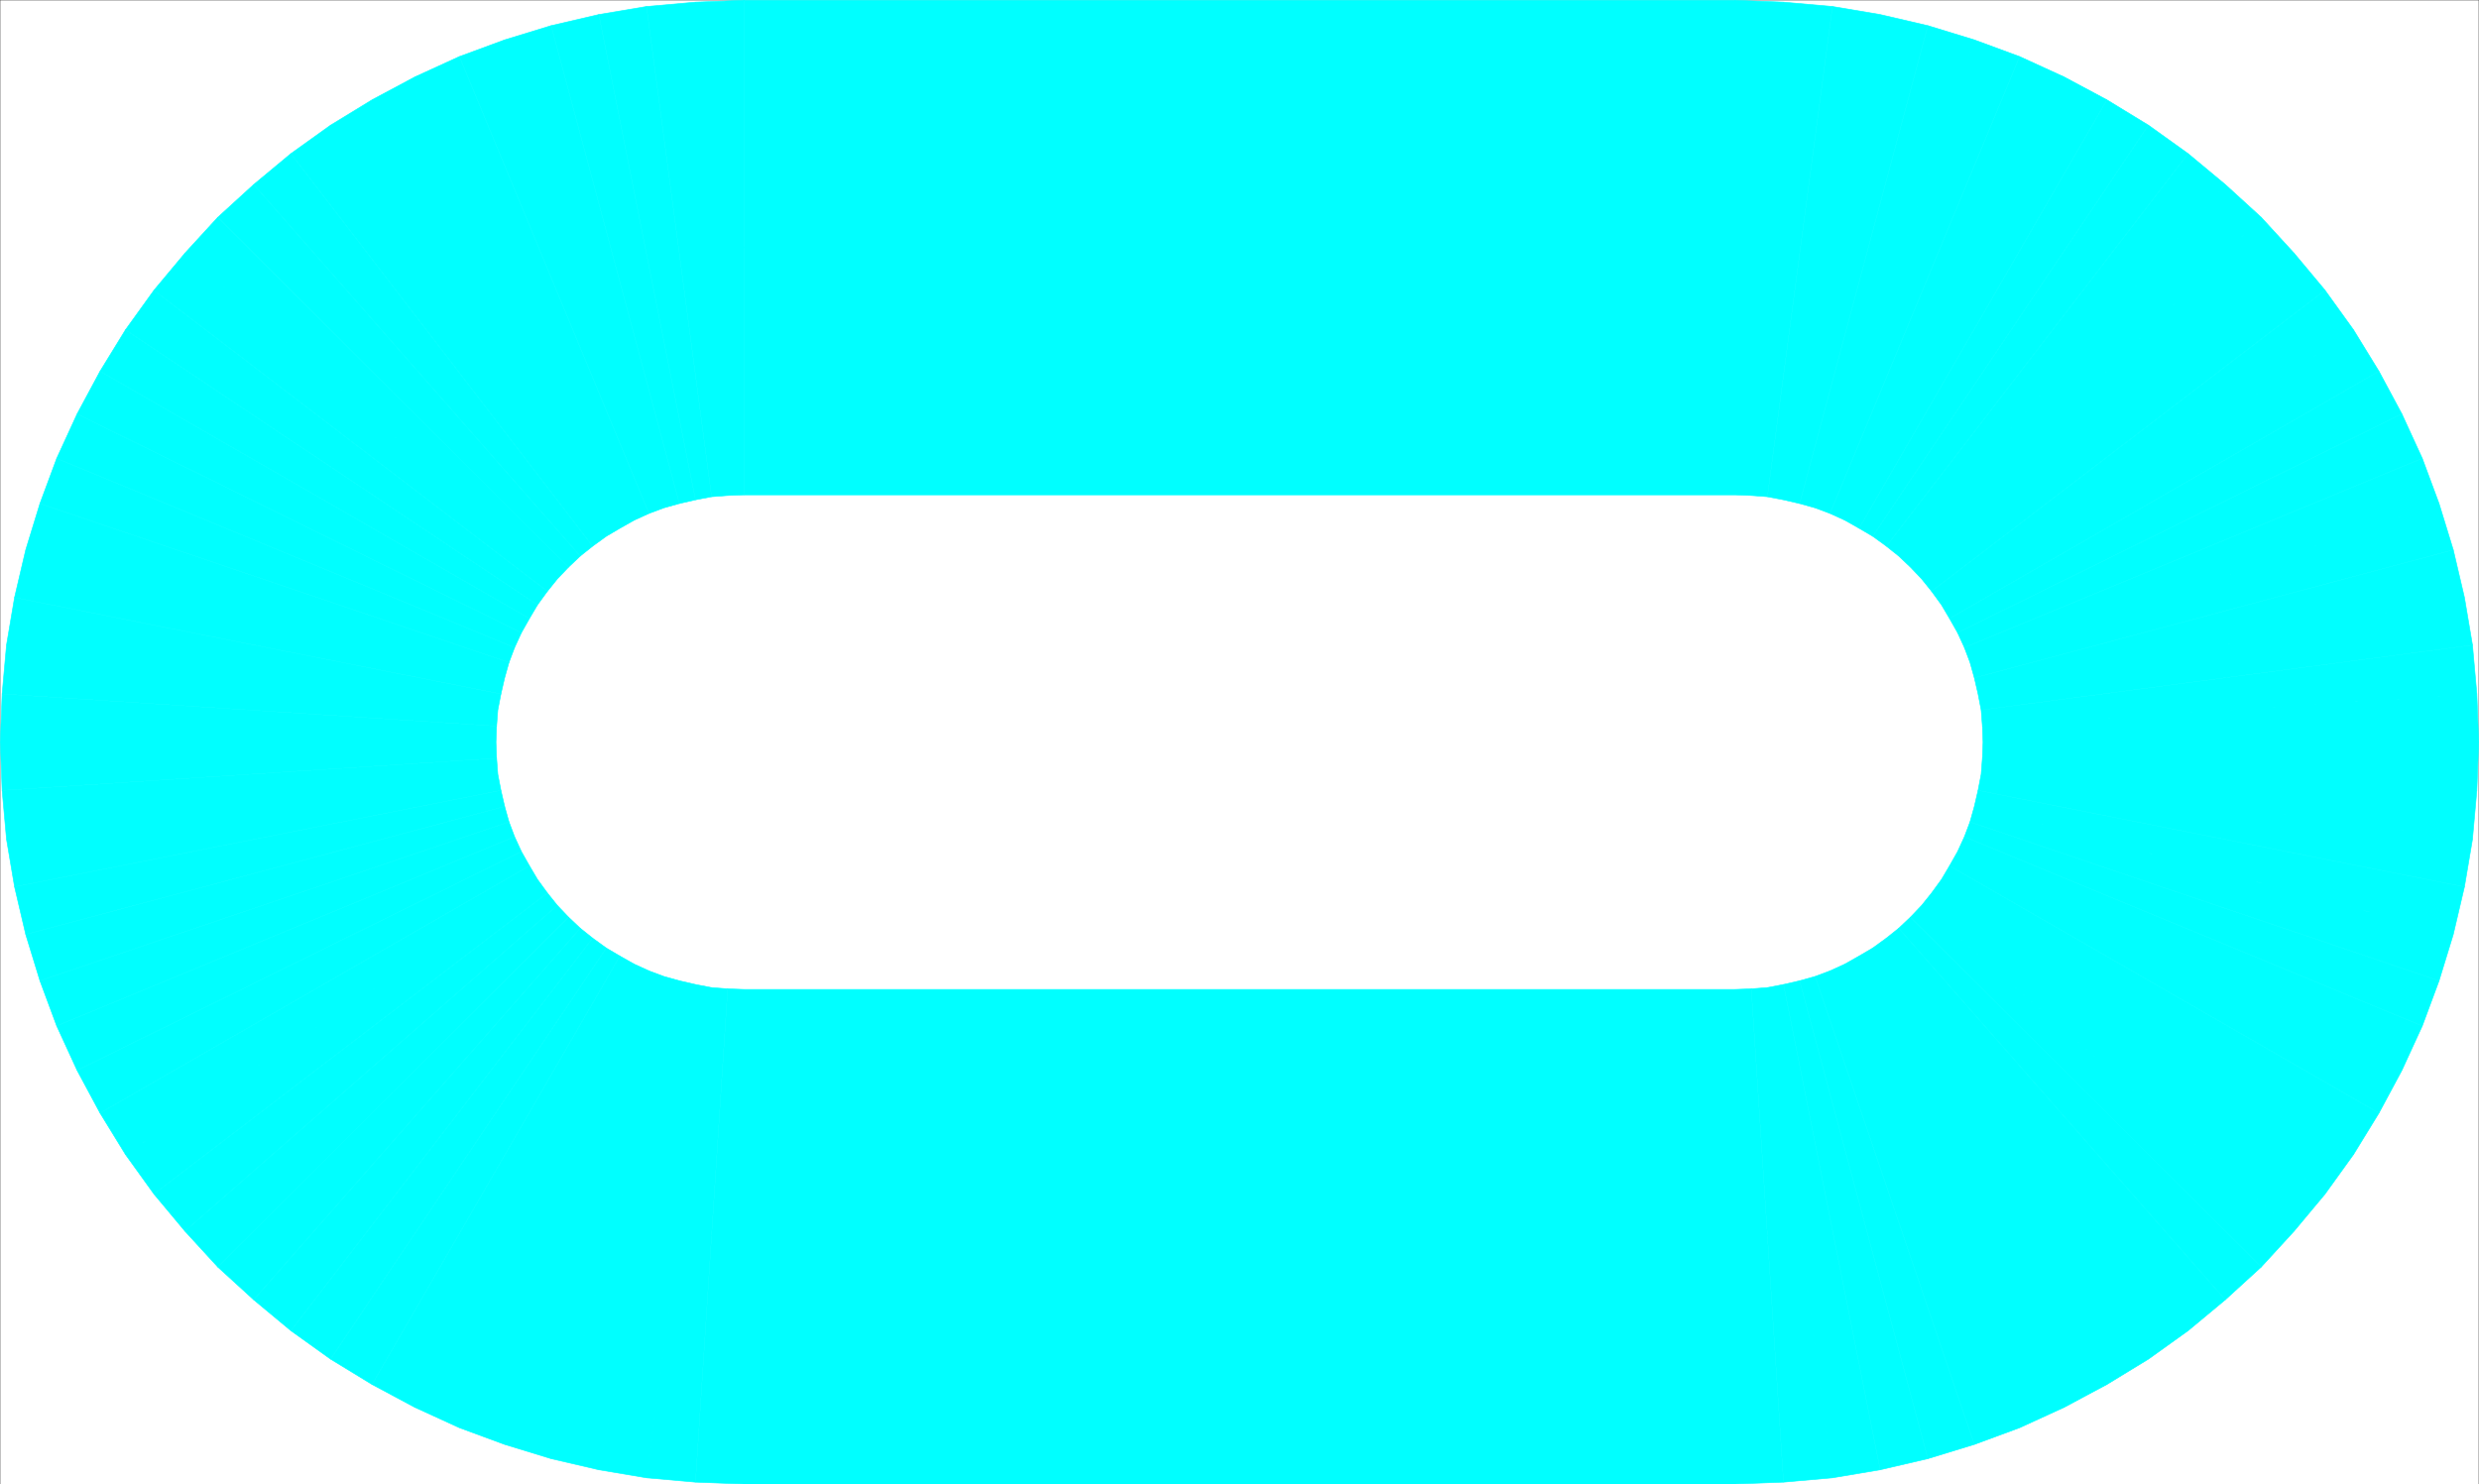 <svg xmlns="http://www.w3.org/2000/svg" width="2997.758" height="1795.43"><rect width="100%" height="100%" fill="#333333" stroke="none"/><path fill="#fff" d="M.371 1795.059h2997.016V.371H.37Zm0 0"/><path fill="none" stroke="#0ff" stroke-linecap="square" stroke-linejoin="bevel" stroke-miterlimit="10" stroke-width=".743" d="M899.477 299.485H2098.28l38.946 1.484 38.98 3.754 38.945 5.984 38.239 8.954 37.457 11.222 36.715 14.23 35.972 16.423 34.45 17.949 32.96 20.957 32.22 22.441 29.987 25.418 29.207 26.156 26.239 29.168 25.453 29.914 22.48 32.137 21 32.926 17.985 34.406 16.46 35.895 14.235 36.636 11.258 37.38 8.996 38.12 5.98 38.907 3.754 38.863 1.485 38.906-1.485 38.867-3.754 38.903-5.98 38.867-8.996 38.16-11.258 37.379-14.234 36.637-16.461 35.894-17.985 34.407-21 32.886-22.48 32.176-25.453 29.914-26.239 29.168-29.207 26.156-29.988 25.418-32.219 22.442-32.96 20.957-34.45 17.949-35.972 16.422-36.715 14.23-37.457 11.223-38.239 8.953-38.945 5.984-38.98 3.754-38.946 1.485H899.477l-38.946-1.485-38.98-3.754-38.945-5.984-38.239-8.953-37.46-11.223-36.716-14.23-35.968-16.422-34.45-17.95-32.96-20.956-32.22-22.442-29.987-25.418-29.207-26.156-26.239-29.168-25.453-29.914-22.484-32.176-20.996-32.886-17.985-34.407-16.46-35.894-14.235-36.637-11.258-37.379-8.996-38.16-5.98-38.867-3.754-38.903-1.485-38.867 1.485-38.906 3.754-38.863 5.98-38.907 8.996-38.12 11.258-37.38 14.234-36.636 16.461-35.895 17.985-34.406 20.996-32.926 22.484-32.137 25.453-29.914 26.239-29.168 29.207-26.156 29.988-25.418 32.219-22.441 32.96-20.957 34.45-17.95 35.968-16.421 36.715-14.23 37.461-11.223 38.239-8.954 38.945-5.984 38.98-3.754 38.946-1.484v.742"/><path fill="#0ff" fill-rule="evenodd" stroke="#0ff" stroke-linecap="square" stroke-linejoin="bevel" stroke-miterlimit="10" stroke-width=".743" d="M899.477 598.602H2098.28V.372H899.477Zm1198.804 0 19.473.742 38.98-596.746-58.453-2.227Zm19.473.742 19.473 1.484L2215.934 7.84l-59.2-5.242zm0 0"/><path fill="#0ff" fill-rule="evenodd" stroke="#0ff" stroke-linecap="square" stroke-linejoin="bevel" stroke-miterlimit="10" stroke-width=".743" d="m2137.227 600.828 19.508 3.754 116.87-587.007-57.671-9.735zm19.508 3.754 19.472 4.496 155.11-578.054-57.711-13.45zm0 0"/><path fill="#0ff" fill-rule="evenodd" stroke="#0ff" stroke-linecap="square" stroke-linejoin="bevel" stroke-miterlimit="10" stroke-width=".743" d="m2176.207 609.078 18.73 5.239 192.567-566.09-56.187-17.203zm18.731 5.239 17.984 6.726 229.285-552.64-54.703-20.176zm0 0"/><path fill="#0ff" fill-rule="evenodd" stroke="#0ff" stroke-linecap="square" stroke-linejoin="bevel" stroke-miterlimit="10" stroke-width=".743" d="m2212.922 621.043 17.988 8.211 265.215-536.18-53.918-24.671zm17.988 8.211 17.203 9.735 299.7-518.23-51.688-27.684zm0 0"/><path fill="#0ff" fill-rule="evenodd" stroke="#0ff" stroke-linecap="square" stroke-linejoin="bevel" stroke-miterlimit="10" stroke-width=".743" d="m2248.113 638.989 16.5 9.699 333.407-497.274-50.207-30.656zm0 0"/><path fill="#0ff" fill-rule="evenodd" stroke="#0ff" stroke-linecap="square" stroke-linejoin="bevel" stroke-miterlimit="10" stroke-width=".743" d="m2264.613 648.688 16.5 11.965 364.883-474.832-47.976-34.407zm0 0"/><path fill="#0ff" fill-rule="evenodd" stroke="#0ff" stroke-linecap="square" stroke-linejoin="bevel" stroke-miterlimit="10" stroke-width=".743" d="m2281.113 660.653 14.977 11.965L2690.96 223.2l-44.965-37.38zm14.977 11.965 14.23 13.488 424.078-423.258-43.437-39.648zm14.23 13.488 13.489 14.195 450.316-394.09-39.726-43.363zm13.489 14.195 12.004 14.934 475.77-364.137-37.458-44.887zm0 0"/><path fill="#0ff" fill-rule="evenodd" stroke="#0ff" stroke-linecap="square" stroke-linejoin="bevel" stroke-miterlimit="10" stroke-width=".743" d="m2335.813 715.235 11.964 16.46 498.254-332.738-34.449-47.859zm11.964 16.461 9.739 16.46 519.246-299.113-30.73-50.086zm0 0"/><path fill="#0ff" fill-rule="evenodd" stroke="#0ff" stroke-linecap="square" stroke-linejoin="bevel" stroke-miterlimit="10" stroke-width=".743" d="m2357.516 748.157 9.734 17.207 537.234-264.707-27.722-51.614zm0 0"/><path fill="#0ff" fill-rule="evenodd" stroke="#0ff" stroke-linecap="square" stroke-linejoin="bevel" stroke-miterlimit="10" stroke-width=".743" d="m2367.25 765.364 8.25 17.945 553.695-228.813-24.71-53.84zm0 0"/><path fill="#0ff" fill-rule="evenodd" stroke="#0ff" stroke-linecap="square" stroke-linejoin="bevel" stroke-miterlimit="10" stroke-width=".743" d="m2375.5 783.309 6.766 17.945 567.183-192.176-20.254-54.582zm6.766 17.945 5.238 18.692 579.148-154.797-17.203-56.07zm0 0"/><path fill="#0ff" fill-rule="evenodd" stroke="#0ff" stroke-linecap="square" stroke-linejoin="bevel" stroke-miterlimit="10" stroke-width=".743" d="m2387.504 819.946 4.496 19.433 588.145-116.636-13.493-57.594zM2392 839.38l3.754 19.429 594.125-78.512-9.734-57.554zm0 0"/><path fill="#0ff" fill-rule="evenodd" stroke="#0ff" stroke-linecap="square" stroke-linejoin="bevel" stroke-miterlimit="10" stroke-width=".743" d="m2395.754 858.809 1.484 19.473 597.918-38.903-5.277-59.082zm1.484 19.473.747 19.433h599.402l-2.23-58.336zm.747 19.433-.747 19.434 597.918 38.902 2.23-58.336zm-.747 19.434-1.484 19.433 594.125 78.551 5.277-59.082zm-1.484 19.433-3.754 19.47 588.145 116.636 9.734-57.555zm0 0"/><path fill="#0ff" fill-rule="evenodd" stroke="#0ff" stroke-linecap="square" stroke-linejoin="bevel" stroke-miterlimit="10" stroke-width=".743" d="m2392 956.051-4.496 19.434 579.148 154.797 13.493-57.594zm-4.496 19.434-5.238 18.691 567.183 192.176 17.203-56.07zm0 0"/><path fill="#0ff" fill-rule="evenodd" stroke="#0ff" stroke-linecap="square" stroke-linejoin="bevel" stroke-miterlimit="10" stroke-width=".743" d="m2382.266 994.176-6.766 17.945 553.695 228.813 20.254-54.582zm0 0"/><path fill="#0ff" fill-rule="evenodd" stroke="#0ff" stroke-linecap="square" stroke-linejoin="bevel" stroke-miterlimit="10" stroke-width=".743" d="m2375.5 1012.121-8.25 17.946 537.235 264.707 24.71-53.84zm-8.25 17.946-9.734 17.207 519.246 299.113 27.723-51.613zm0 0"/><path fill="#0ff" fill-rule="evenodd" stroke="#0ff" stroke-linecap="square" stroke-linejoin="bevel" stroke-miterlimit="10" stroke-width=".743" d="m2357.516 1047.274-9.739 16.46 498.254 332.739 30.73-50.086zm-9.739 16.461-11.964 16.422 475.77 364.175 34.448-47.859zm-11.964 16.422-12.004 14.972 450.316 394.09 37.457-44.887zm-12.004 14.973-13.489 14.195 424.078 423.257 39.727-43.363zm0 0"/><path fill="#0ff" fill-rule="evenodd" stroke="#0ff" stroke-linecap="square" stroke-linejoin="bevel" stroke-miterlimit="10" stroke-width=".743" d="m2310.32 1109.325-14.23 13.488 394.871 449.418 43.438-39.649zm0 0"/><path fill="#0ff" fill-rule="evenodd" stroke="#0ff" stroke-linecap="square" stroke-linejoin="bevel" stroke-miterlimit="10" stroke-width=".743" d="m2296.09 1122.813-14.977 11.965 364.883 474.832 44.965-37.38zm-14.977 11.965-16.5 11.965 333.407 497.273 47.976-34.406zm-16.5 11.965-16.5 9.699 299.7 518.23 50.207-30.656zm-16.5 9.699-17.203 9.734 265.215 536.14 51.688-27.644zm-17.203 9.734-17.988 8.211 229.285 552.64 53.918-24.71zm-17.988 8.211-17.984 6.727 192.566 566.09 54.703-20.176zm0 0"/><path fill="#0ff" fill-rule="evenodd" stroke="#0ff" stroke-linecap="square" stroke-linejoin="bevel" stroke-miterlimit="10" stroke-width=".743" d="m2194.938 1181.114-18.73 5.238 155.108 578.055 56.188-17.204zm0 0"/><path fill="#0ff" fill-rule="evenodd" stroke="#0ff" stroke-linecap="square" stroke-linejoin="bevel" stroke-miterlimit="10" stroke-width=".743" d="m2176.207 1186.352-19.472 4.496 116.87 587.008 57.711-13.45zm0 0"/><path fill="#0ff" fill-rule="evenodd" stroke="#0ff" stroke-linecap="square" stroke-linejoin="bevel" stroke-miterlimit="10" stroke-width=".743" d="m2156.735 1190.848-19.508 3.754 78.707 592.988 57.672-9.734zm-19.508 3.754-19.473 1.484 38.98 596.746 59.2-5.242zm0 0"/><path fill="#0ff" fill-rule="evenodd" stroke="#0ff" stroke-linecap="square" stroke-linejoin="bevel" stroke-miterlimit="10" stroke-width=".743" d="m2117.754 1196.086-19.473.742v598.23l58.454-2.226zm-19.473.743H899.477v598.23H2098.28Zm-1198.804 0-19.473-.743-38.984 596.746 58.457 2.227zm0 0"/><path fill="#0ff" fill-rule="evenodd" stroke="#0ff" stroke-linecap="square" stroke-linejoin="bevel" stroke-miterlimit="10" stroke-width=".743" d="m880.004 1196.086-19.473-1.484-78.707 592.988 59.196 5.242zm-19.473-1.484-19.511-3.754-116.868 587.008 57.672 9.734zm-19.511-3.754-19.47-4.496-155.109 578.055 57.711 13.449zm-19.47-4.496-18.73-5.238-192.566 566.09 56.187 17.203zm-18.73-5.238-17.984-6.727-229.285 552.64 54.703 20.176zm-17.984-6.727-17.988-8.21-265.215 536.14 53.918 24.71zm-17.988-8.211-17.242-9.734-299.704 518.23 51.73 27.645zm0 0"/><path fill="#0ff" fill-rule="evenodd" stroke="#0ff" stroke-linecap="square" stroke-linejoin="bevel" stroke-miterlimit="10" stroke-width=".743" d="m749.606 1156.442-16.461-9.7-333.407 497.274 50.164 30.656zm0 0"/><path fill="#0ff" fill-rule="evenodd" stroke="#0ff" stroke-linecap="square" stroke-linejoin="bevel" stroke-miterlimit="10" stroke-width=".743" d="m733.145 1146.743-16.5-11.965-364.883 474.832 47.976 34.406zm0 0"/><path fill="#0ff" fill-rule="evenodd" stroke="#0ff" stroke-linecap="square" stroke-linejoin="bevel" stroke-miterlimit="10" stroke-width=".743" d="m716.645 1134.778-14.977-11.965-394.871 449.418 44.965 37.379zm0 0"/><path fill="#0ff" fill-rule="evenodd" stroke="#0ff" stroke-linecap="square" stroke-linejoin="bevel" stroke-miterlimit="10" stroke-width=".743" d="m701.668 1122.813-14.23-13.488-424.079 423.257 43.438 39.649zm0 0"/><path fill="#0ff" fill-rule="evenodd" stroke="#0ff" stroke-linecap="square" stroke-linejoin="bevel" stroke-miterlimit="10" stroke-width=".743" d="m687.438 1109.325-13.493-14.196-450.312 394.09 39.726 43.363zm0 0"/><path fill="#0ff" fill-rule="evenodd" stroke="#0ff" stroke-linecap="square" stroke-linejoin="bevel" stroke-miterlimit="10" stroke-width=".743" d="m673.945 1095.13-12.004-14.973-475.765 364.175 37.457 44.887zm0 0"/><path fill="#0ff" fill-rule="evenodd" stroke="#0ff" stroke-linecap="square" stroke-linejoin="bevel" stroke-miterlimit="10" stroke-width=".743" d="m661.942 1080.157-11.965-16.422-498.25 332.738 34.449 47.86zm-11.965-16.422-9.735-16.461-519.246 299.113 30.73 50.086zm0 0"/><path fill="#0ff" fill-rule="evenodd" stroke="#0ff" stroke-linecap="square" stroke-linejoin="bevel" stroke-miterlimit="10" stroke-width=".743" d="m640.242 1047.274-9.734-17.207-537.234 264.707 27.722 51.613zm0 0"/><path fill="#0ff" fill-rule="evenodd" stroke="#0ff" stroke-linecap="square" stroke-linejoin="bevel" stroke-miterlimit="10" stroke-width=".743" d="m630.508 1030.067-8.25-17.946-553.695 228.813 24.71 53.84zm0 0"/><path fill="#0ff" fill-rule="evenodd" stroke="#0ff" stroke-linecap="square" stroke-linejoin="bevel" stroke-miterlimit="10" stroke-width=".743" d="m622.258 1012.121-6.766-17.945L48.31 1186.352l20.254 54.582zm0 0"/><path fill="#0ff" fill-rule="evenodd" stroke="#0ff" stroke-linecap="square" stroke-linejoin="bevel" stroke-miterlimit="10" stroke-width=".743" d="m615.492 994.176-5.238-18.691-579.148 154.797 17.203 56.07zm0 0"/><path fill="#0ff" fill-rule="evenodd" stroke="#0ff" stroke-linecap="square" stroke-linejoin="bevel" stroke-miterlimit="10" stroke-width=".743" d="m610.254 975.485-4.496-19.434-588.145 116.637 13.493 57.594zm0 0"/><path fill="#0ff" fill-rule="evenodd" stroke="#0ff" stroke-linecap="square" stroke-linejoin="bevel" stroke-miterlimit="10" stroke-width=".743" d="m605.758 956.051-3.754-19.469-594.125 78.551 9.734 57.555zm-3.754-19.469-1.488-19.433L2.602 956.05l5.277 59.082zm0 0"/><path fill="#0ff" fill-rule="evenodd" stroke="#0ff" stroke-linecap="square" stroke-linejoin="bevel" stroke-miterlimit="10" stroke-width=".743" d="m600.516 917.149-.742-19.434H.37l2.23 58.336zm-.742-19.434.742-19.433L2.602 839.379l-2.23 58.336Zm0 0"/><path fill="#0ff" fill-rule="evenodd" stroke="#0ff" stroke-linecap="square" stroke-linejoin="bevel" stroke-miterlimit="10" stroke-width=".743" d="m600.516 878.282 1.488-19.473L7.879 780.297 2.602 839.38Zm1.488-19.473 3.754-19.43L17.613 722.743 7.88 780.297Zm0 0"/><path fill="#0ff" fill-rule="evenodd" stroke="#0ff" stroke-linecap="square" stroke-linejoin="bevel" stroke-miterlimit="10" stroke-width=".743" d="m605.758 839.38 4.496-19.434L31.106 665.149l-13.493 57.594Zm4.496-19.434 5.238-18.692L48.31 609.078l-17.203 56.07zm0 0"/><path fill="#0ff" fill-rule="evenodd" stroke="#0ff" stroke-linecap="square" stroke-linejoin="bevel" stroke-miterlimit="10" stroke-width=".743" d="m615.492 801.254 6.766-17.945L68.563 554.496l-20.254 54.582zm0 0"/><path fill="#0ff" fill-rule="evenodd" stroke="#0ff" stroke-linecap="square" stroke-linejoin="bevel" stroke-miterlimit="10" stroke-width=".743" d="m622.258 783.309 8.25-17.945L93.274 500.657l-24.711 53.84Zm0 0"/><path fill="#0ff" fill-rule="evenodd" stroke="#0ff" stroke-linecap="square" stroke-linejoin="bevel" stroke-miterlimit="10" stroke-width=".743" d="m630.508 765.364 9.734-17.207-519.246-299.114-27.722 51.614Zm0 0"/><path fill="#0ff" fill-rule="evenodd" stroke="#0ff" stroke-linecap="square" stroke-linejoin="bevel" stroke-miterlimit="10" stroke-width=".743" d="m640.242 748.157 9.735-16.461-498.25-332.739-30.73 50.086zm0 0"/><path fill="#0ff" fill-rule="evenodd" stroke="#0ff" stroke-linecap="square" stroke-linejoin="bevel" stroke-miterlimit="10" stroke-width=".743" d="m649.977 731.696 11.965-16.461-475.766-364.137-34.45 47.86Zm0 0"/><path fill="#0ff" fill-rule="evenodd" stroke="#0ff" stroke-linecap="square" stroke-linejoin="bevel" stroke-miterlimit="10" stroke-width=".743" d="m661.942 715.235 12.003-14.934-450.312-394.09-37.457 44.887Zm12.003-14.934 13.493-14.195-424.079-423.258-39.726 43.363Zm0 0"/><path fill="#0ff" fill-rule="evenodd" stroke="#0ff" stroke-linecap="square" stroke-linejoin="bevel" stroke-miterlimit="10" stroke-width=".743" d="m687.438 686.106 14.23-13.488L306.797 223.2l-43.438 39.648zm0 0"/><path fill="#0ff" fill-rule="evenodd" stroke="#0ff" stroke-linecap="square" stroke-linejoin="bevel" stroke-miterlimit="10" stroke-width=".743" d="m701.668 672.618 14.977-11.965L351.762 185.82l-44.965 37.38Zm0 0"/><path fill="#0ff" fill-rule="evenodd" stroke="#0ff" stroke-linecap="square" stroke-linejoin="bevel" stroke-miterlimit="10" stroke-width=".743" d="m716.645 660.653 16.5-11.965-333.407-497.274-47.976 34.407zm16.5-11.965 16.46-9.7-299.703-518.23-50.164 30.656zm16.461-9.699 17.242-9.735-265.215-536.18-51.73 27.684Zm17.242-9.735 17.988-8.21L555.551 68.402l-53.918 24.672Zm0 0"/><path fill="#0ff" fill-rule="evenodd" stroke="#0ff" stroke-linecap="square" stroke-linejoin="bevel" stroke-miterlimit="10" stroke-width=".743" d="m784.836 621.043 17.984-6.726-192.566-566.09-54.703 20.176Zm17.984-6.726 18.73-5.239L666.442 31.024l-56.187 17.203Zm0 0"/><path fill="#0ff" fill-rule="evenodd" stroke="#0ff" stroke-linecap="square" stroke-linejoin="bevel" stroke-miterlimit="10" stroke-width=".743" d="m821.55 609.078 19.47-4.496L724.152 17.575l-57.71 13.449zm0 0"/><path fill="#0ff" fill-rule="evenodd" stroke="#0ff" stroke-linecap="square" stroke-linejoin="bevel" stroke-miterlimit="10" stroke-width=".743" d="m841.02 604.582 19.511-3.754L781.824 7.84l-57.672 9.735Zm0 0"/><path fill="#0ff" fill-rule="evenodd" stroke="#0ff" stroke-linecap="square" stroke-linejoin="bevel" stroke-miterlimit="10" stroke-width=".743" d="m860.531 600.828 19.473-1.484L841.02 2.598 781.824 7.84Zm19.473-1.484 19.473-.742V.372L841.02 2.597zm0 0"/></svg>
